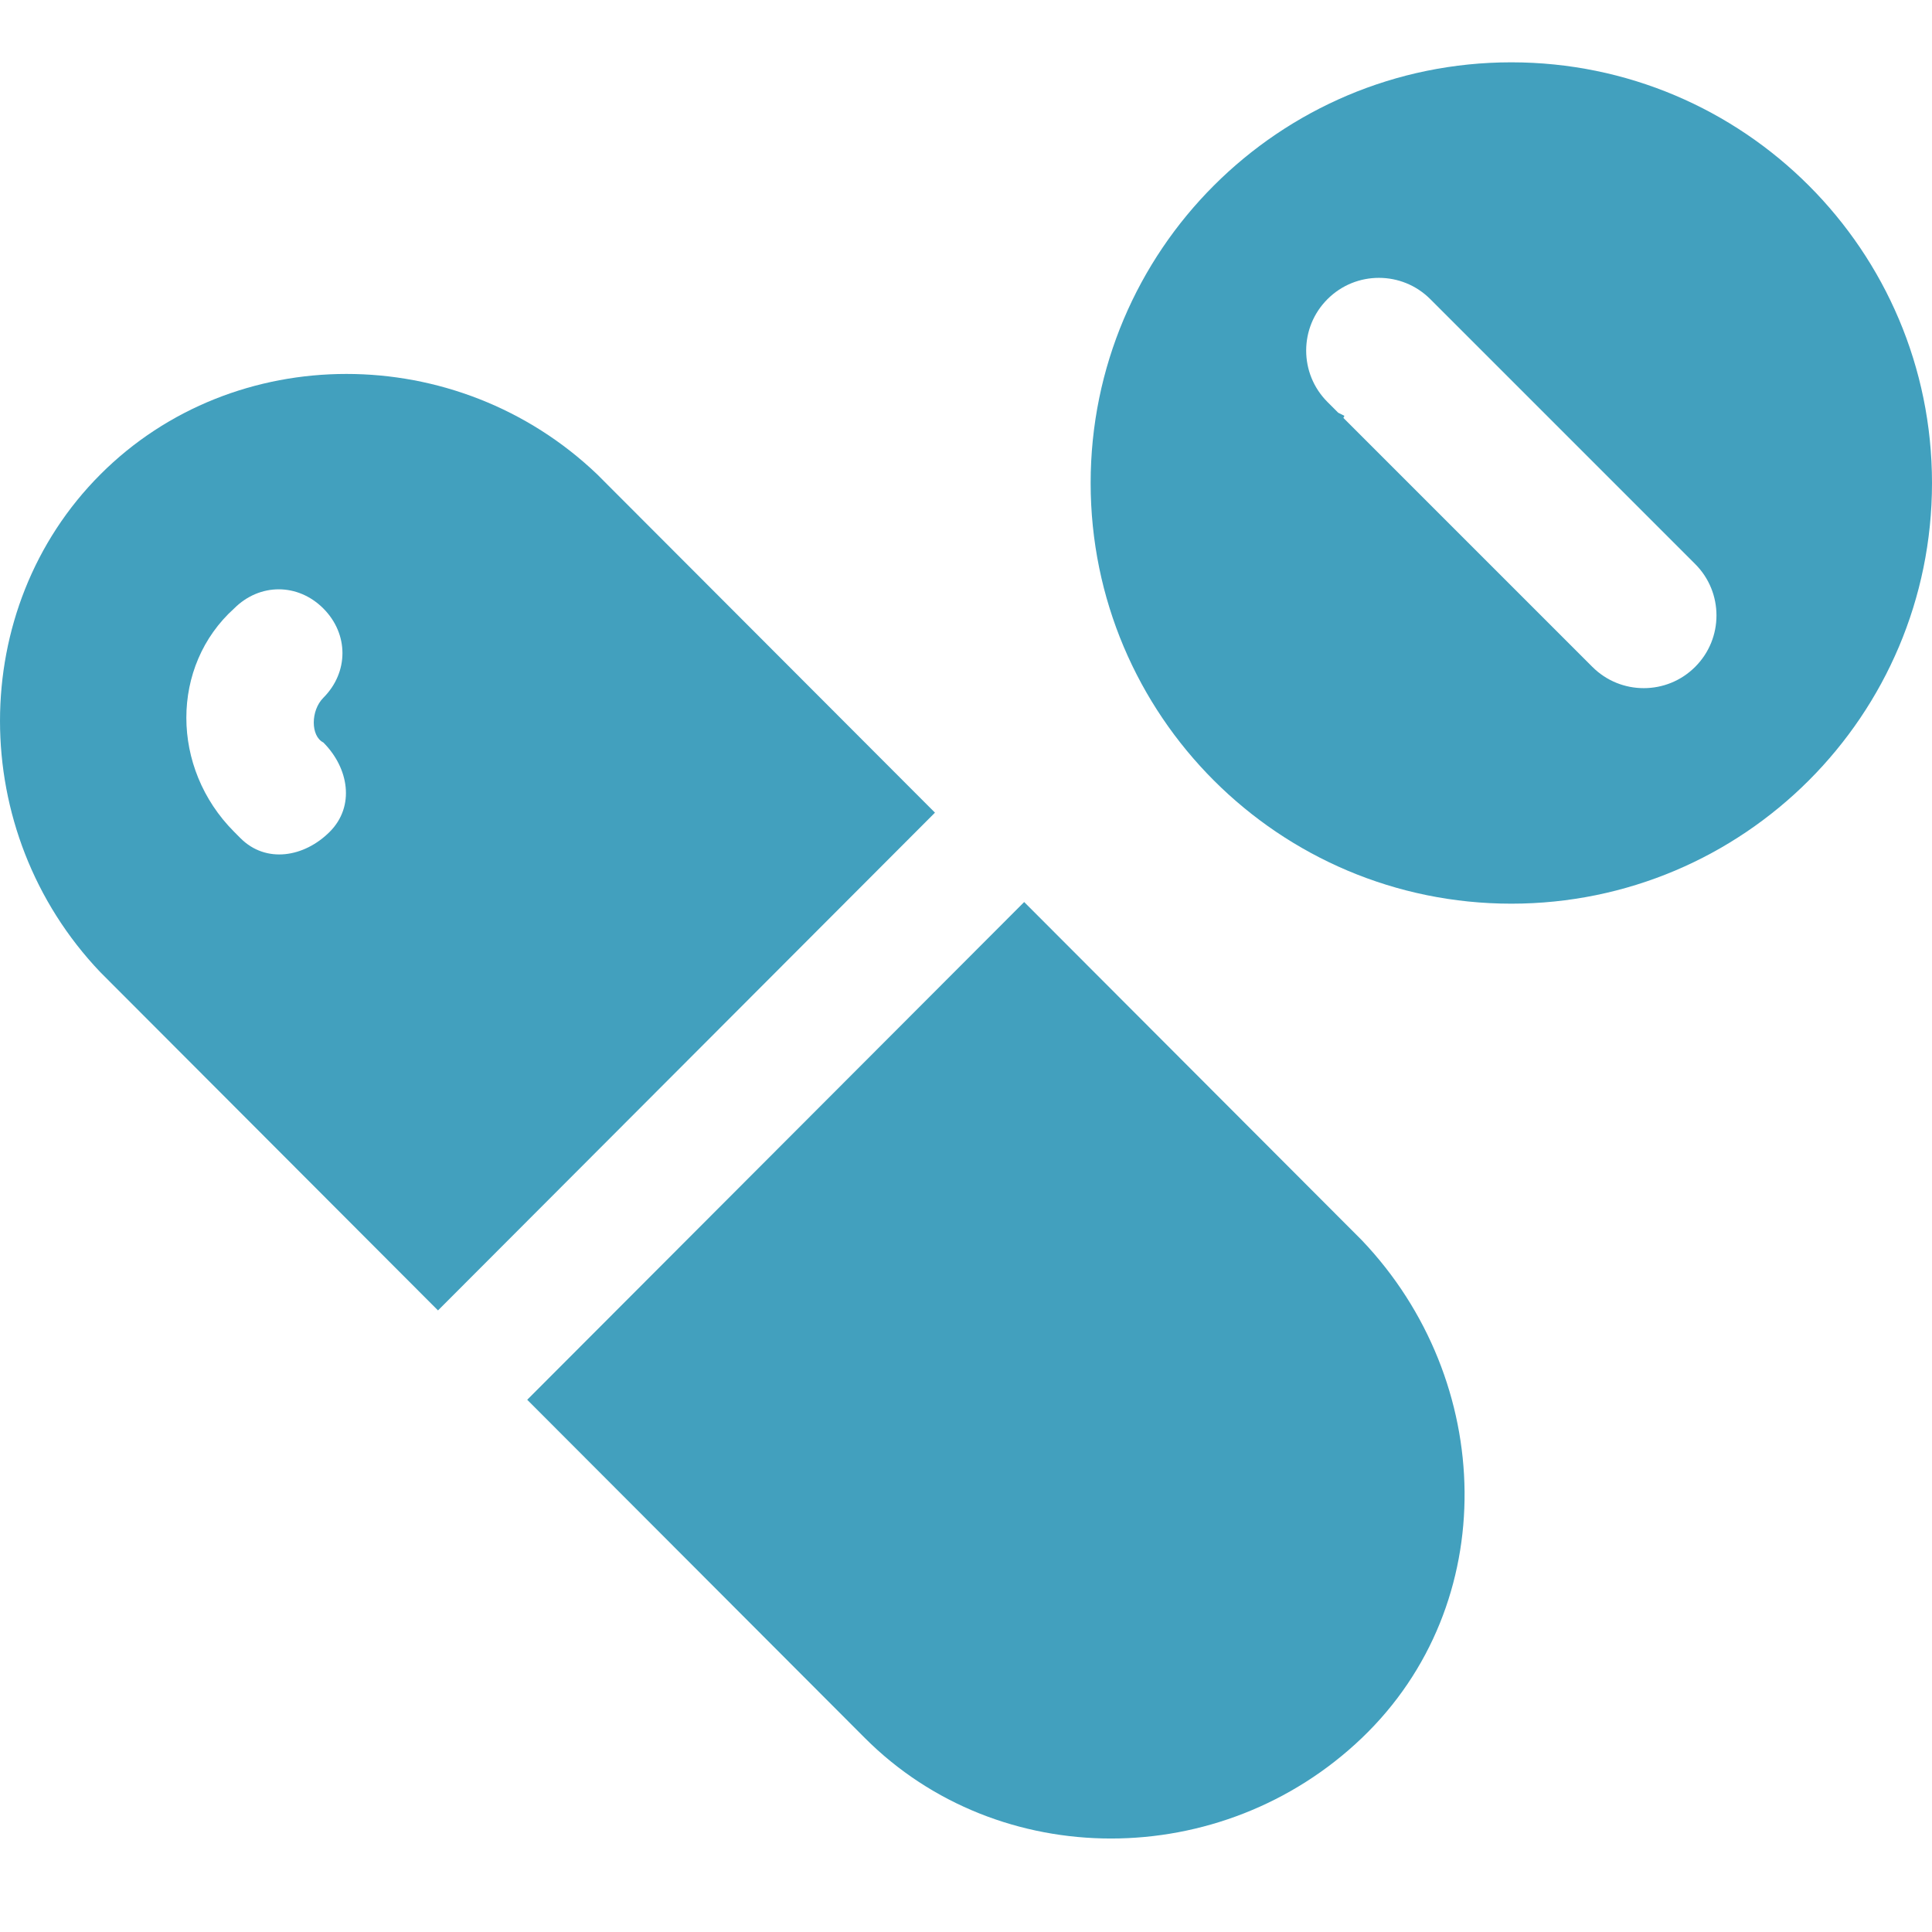 <svg xmlns="http://www.w3.org/2000/svg" width="62" height="62" viewBox="0 0 62 62" fill="none"><path d="M30.004 26.079L19.168 15.226C14.67 10.925 7.514 10.925 3.22 15.226C-1.073 19.526 -1.073 26.694 3.22 31.199L14.056 42.053L30.004 26.079ZM10.376 23.827C11.194 24.646 11.399 25.875 10.581 26.694C9.763 27.513 8.536 27.718 7.718 26.899L7.514 26.694C5.469 24.646 5.469 21.369 7.514 19.526C8.332 18.707 9.558 18.707 10.376 19.526C11.194 20.345 11.194 21.574 10.376 22.393C9.967 22.803 9.967 23.622 10.376 23.827ZM43.703 39.801L32.867 28.947L16.919 44.92L27.755 55.775C32.049 60.075 39.205 60.075 43.703 55.775C48.201 51.474 47.996 44.306 43.703 39.801Z" fill="#42A0BE"></path><path d="M41.893 13.607L50.393 22.107C51.695 23.409 53.805 23.409 55.107 22.107C56.409 20.806 56.409 18.695 55.107 17.393L46.607 8.893C45.305 7.591 43.195 7.591 41.893 8.893C40.591 10.195 40.591 12.306 41.893 13.607ZM61 15.5C61 22.404 55.404 28 48.5 28C41.596 28 36 22.404 36 15.5C36 8.597 41.596 3 48.5 3C55.404 3 61 8.597 61 15.5Z" fill="#42A0BE"></path><path d="M41.893 13.607L42.25 12.896M41.893 13.607L50.393 22.107C51.695 23.409 53.805 23.409 55.107 22.107C56.409 20.806 56.409 18.695 55.107 17.393L46.607 8.893C45.305 7.591 43.195 7.591 41.893 8.893M41.893 13.607C40.591 12.306 40.591 10.195 41.893 8.893M41.893 8.893L42.25 9.25M61 15.5C61 22.404 55.404 28 48.5 28C41.596 28 36 22.404 36 15.5C36 8.597 41.596 3 48.5 3C55.404 3 61 8.597 61 15.5Z" stroke="#42A0BE" stroke-width="2"></path></svg>